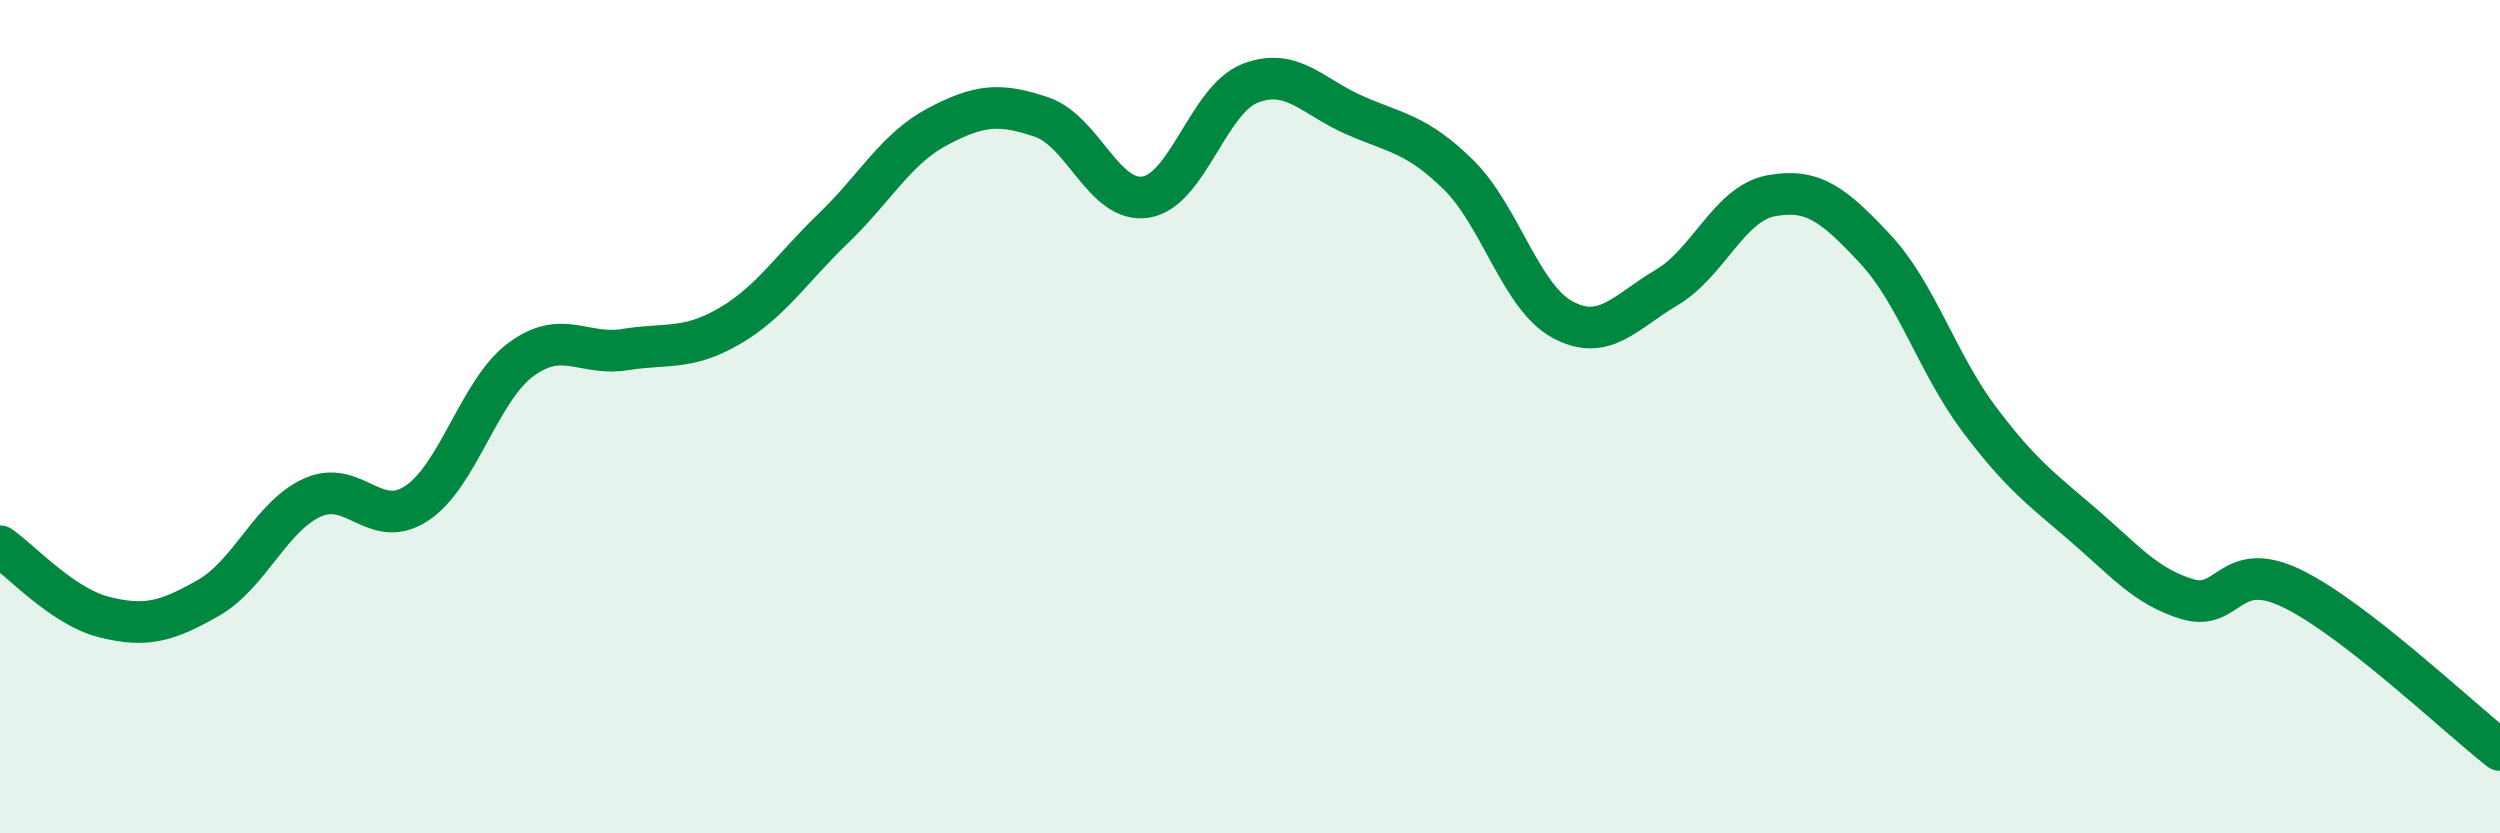 
    <svg width="60" height="20" viewBox="0 0 60 20" xmlns="http://www.w3.org/2000/svg">
      <path
        d="M 0,13.11 C 0.5,13.45 1.5,14.56 2.5,14.81 C 3.5,15.06 4,14.92 5,14.35 C 6,13.78 6.5,12.39 7.5,11.94 C 8.5,11.49 9,12.74 10,12.08 C 11,11.42 11.5,9.37 12.5,8.63 C 13.5,7.89 14,8.55 15,8.39 C 16,8.23 16.5,8.41 17.5,7.83 C 18.5,7.25 19,6.44 20,5.48 C 21,4.52 21.5,3.57 22.5,3.04 C 23.5,2.51 24,2.47 25,2.81 C 26,3.15 26.5,4.89 27.5,4.73 C 28.5,4.57 29,2.39 30,2 C 31,1.61 31.5,2.32 32.5,2.76 C 33.5,3.2 34,3.21 35,4.19 C 36,5.17 36.5,7.13 37.5,7.67 C 38.5,8.21 39,7.49 40,6.9 C 41,6.31 41.5,4.89 42.5,4.7 C 43.5,4.51 44,4.9 45,5.97 C 46,7.04 46.5,8.73 47.5,10.06 C 48.5,11.39 49,11.74 50,12.6 C 51,13.46 51.5,14.08 52.5,14.38 C 53.5,14.68 53.5,13.4 55,14.12 C 56.5,14.84 59,17.22 60,18L60 20L0 20Z"
        fill="#008740"
        opacity="0.1"
        stroke-linecap="round"
        stroke-linejoin="round"
      />
      <path
        d="M 0,13.11 C 0.5,13.45 1.5,14.56 2.5,14.81 C 3.5,15.06 4,14.92 5,14.35 C 6,13.78 6.5,12.39 7.5,11.94 C 8.5,11.49 9,12.74 10,12.08 C 11,11.42 11.5,9.37 12.5,8.63 C 13.5,7.89 14,8.55 15,8.39 C 16,8.23 16.5,8.41 17.5,7.83 C 18.5,7.25 19,6.44 20,5.48 C 21,4.52 21.5,3.57 22.5,3.04 C 23.5,2.51 24,2.47 25,2.81 C 26,3.15 26.5,4.89 27.5,4.73 C 28.5,4.57 29,2.39 30,2 C 31,1.61 31.5,2.32 32.5,2.76 C 33.5,3.2 34,3.21 35,4.19 C 36,5.17 36.5,7.13 37.5,7.67 C 38.5,8.21 39,7.49 40,6.9 C 41,6.31 41.5,4.89 42.5,4.7 C 43.5,4.51 44,4.9 45,5.97 C 46,7.04 46.5,8.73 47.5,10.06 C 48.5,11.39 49,11.74 50,12.6 C 51,13.46 51.5,14.08 52.5,14.38 C 53.5,14.68 53.5,13.4 55,14.12 C 56.5,14.84 59,17.22 60,18"
        stroke="#008740"
        stroke-width="1"
        fill="none"
        stroke-linecap="round"
        stroke-linejoin="round"
      />
    </svg>
  